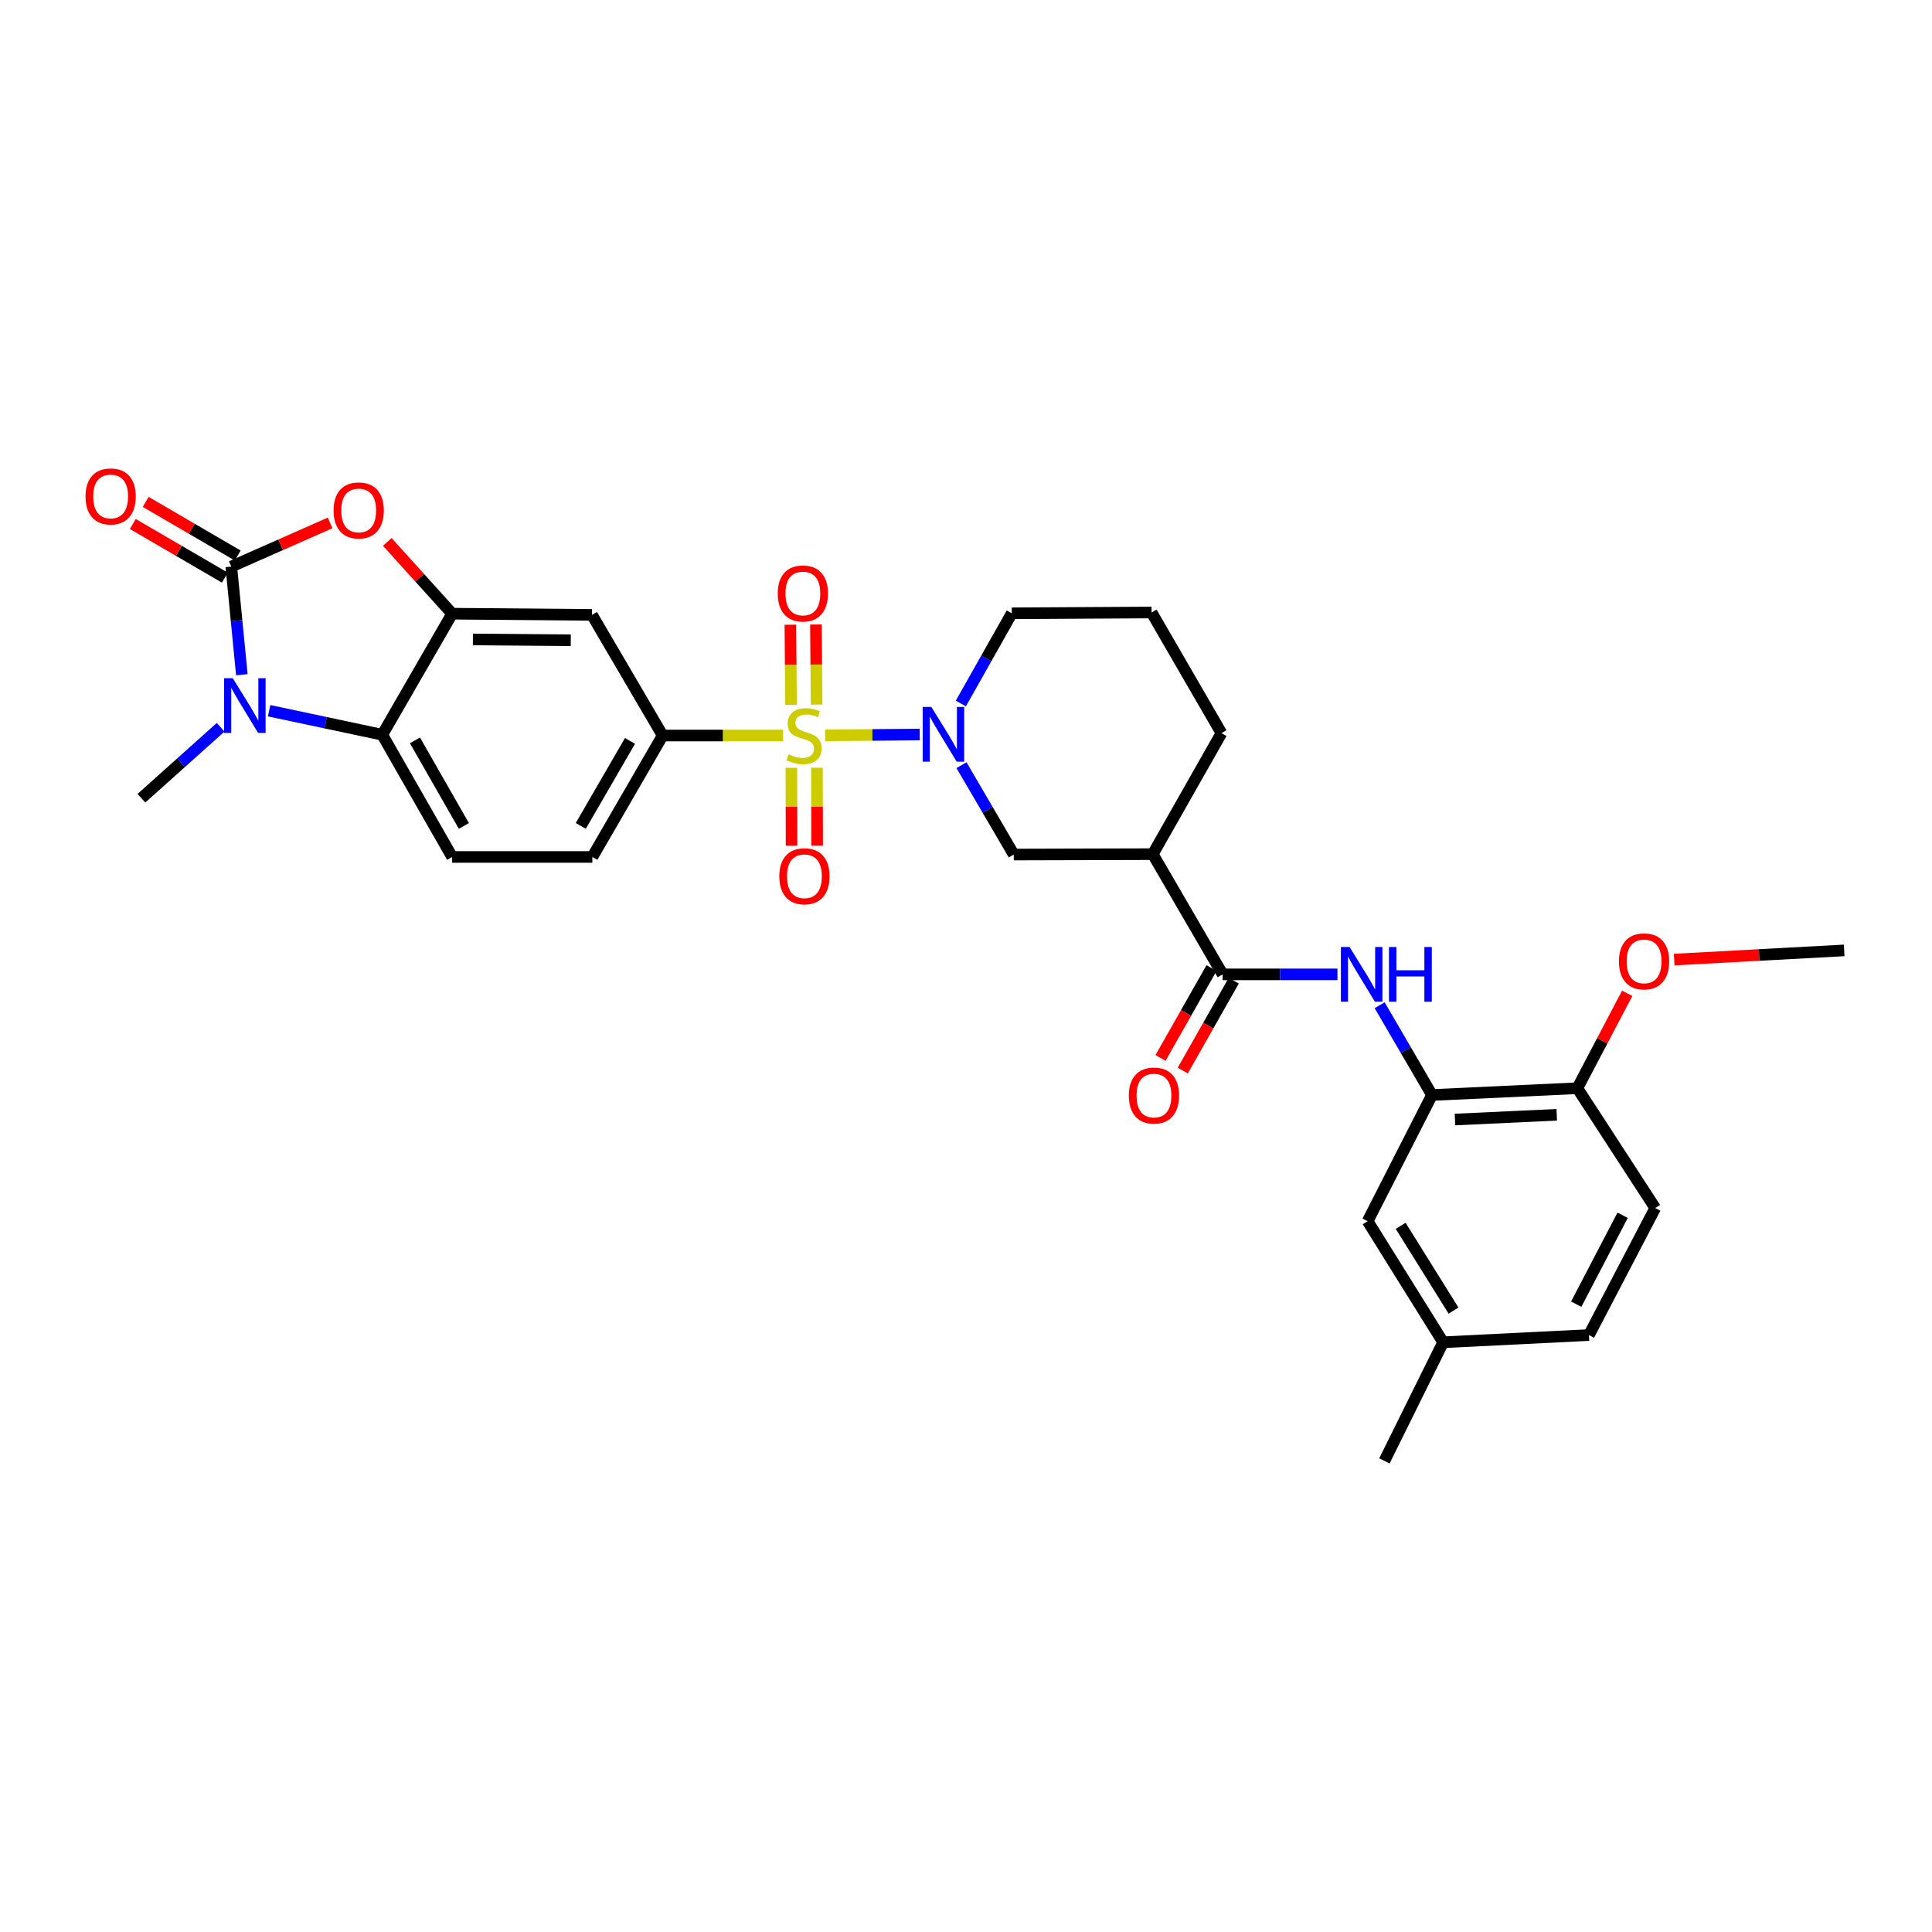 <?xml version='1.0' encoding='iso-8859-1'?>
<svg version='1.1' baseProfile='full'
              xmlns='http://www.w3.org/2000/svg'
                      xmlns:rdkit='http://www.rdkit.org/xml'
                      xmlns:xlink='http://www.w3.org/1999/xlink'
                  xml:space='preserve'
width='1000px' height='1000px' viewBox='0 0 1000 1000'>
<!-- END OF HEADER -->
<rect style='opacity:1.0;fill:#FFFFFF;stroke:none' width='1000' height='1000' x='0' y='0'> </rect>
<path class='bond-2' d='M 427.08,380.613 L 451.568,380.403' style='fill:none;fill-rule:evenodd;stroke:#CCCC00;stroke-width:6px;stroke-linecap:butt;stroke-linejoin:miter;stroke-opacity:1' />
<path class='bond-2' d='M 451.568,380.403 L 476.055,380.194' style='fill:none;fill-rule:evenodd;stroke:#0000FF;stroke-width:6px;stroke-linecap:butt;stroke-linejoin:miter;stroke-opacity:1' />
<path class='bond-6' d='M 405.287,380.706 L 374.14,380.706' style='fill:none;fill-rule:evenodd;stroke:#CCCC00;stroke-width:6px;stroke-linecap:butt;stroke-linejoin:miter;stroke-opacity:1' />
<path class='bond-6' d='M 374.14,380.706 L 342.994,380.706' style='fill:none;fill-rule:evenodd;stroke:#000000;stroke-width:6px;stroke-linecap:butt;stroke-linejoin:miter;stroke-opacity:1' />
<path class='bond-13' d='M 409.619,397.421 L 409.668,417.592' style='fill:none;fill-rule:evenodd;stroke:#CCCC00;stroke-width:6px;stroke-linecap:butt;stroke-linejoin:miter;stroke-opacity:1' />
<path class='bond-13' d='M 409.668,417.592 L 409.717,437.763' style='fill:none;fill-rule:evenodd;stroke:#FF0000;stroke-width:6px;stroke-linecap:butt;stroke-linejoin:miter;stroke-opacity:1' />
<path class='bond-13' d='M 422.855,397.389 L 422.904,417.56' style='fill:none;fill-rule:evenodd;stroke:#CCCC00;stroke-width:6px;stroke-linecap:butt;stroke-linejoin:miter;stroke-opacity:1' />
<path class='bond-13' d='M 422.904,417.56 L 422.953,437.73' style='fill:none;fill-rule:evenodd;stroke:#FF0000;stroke-width:6px;stroke-linecap:butt;stroke-linejoin:miter;stroke-opacity:1' />
<path class='bond-14' d='M 422.677,364.689 L 422.499,343.966' style='fill:none;fill-rule:evenodd;stroke:#CCCC00;stroke-width:6px;stroke-linecap:butt;stroke-linejoin:miter;stroke-opacity:1' />
<path class='bond-14' d='M 422.499,343.966 L 422.321,323.243' style='fill:none;fill-rule:evenodd;stroke:#FF0000;stroke-width:6px;stroke-linecap:butt;stroke-linejoin:miter;stroke-opacity:1' />
<path class='bond-14' d='M 409.442,364.803 L 409.264,344.08' style='fill:none;fill-rule:evenodd;stroke:#CCCC00;stroke-width:6px;stroke-linecap:butt;stroke-linejoin:miter;stroke-opacity:1' />
<path class='bond-14' d='M 409.264,344.08 L 409.086,323.357' style='fill:none;fill-rule:evenodd;stroke:#FF0000;stroke-width:6px;stroke-linecap:butt;stroke-linejoin:miter;stroke-opacity:1' />
<path class='bond-0' d='M 119.716,293.267 L 145.287,281.964' style='fill:none;fill-rule:evenodd;stroke:#000000;stroke-width:6px;stroke-linecap:butt;stroke-linejoin:miter;stroke-opacity:1' />
<path class='bond-0' d='M 145.287,281.964 L 170.858,270.661' style='fill:none;fill-rule:evenodd;stroke:#FF0000;stroke-width:6px;stroke-linecap:butt;stroke-linejoin:miter;stroke-opacity:1' />
<path class='bond-16' d='M 123.048,287.55 L 99.23,273.665' style='fill:none;fill-rule:evenodd;stroke:#000000;stroke-width:6px;stroke-linecap:butt;stroke-linejoin:miter;stroke-opacity:1' />
<path class='bond-16' d='M 99.23,273.665 L 75.41,259.781' style='fill:none;fill-rule:evenodd;stroke:#FF0000;stroke-width:6px;stroke-linecap:butt;stroke-linejoin:miter;stroke-opacity:1' />
<path class='bond-16' d='M 116.383,298.985 L 92.564,285.101' style='fill:none;fill-rule:evenodd;stroke:#000000;stroke-width:6px;stroke-linecap:butt;stroke-linejoin:miter;stroke-opacity:1' />
<path class='bond-16' d='M 92.564,285.101 L 68.745,271.217' style='fill:none;fill-rule:evenodd;stroke:#FF0000;stroke-width:6px;stroke-linecap:butt;stroke-linejoin:miter;stroke-opacity:1' />
<path class='bond-33' d='M 119.716,293.267 L 122.448,321.249' style='fill:none;fill-rule:evenodd;stroke:#000000;stroke-width:6px;stroke-linecap:butt;stroke-linejoin:miter;stroke-opacity:1' />
<path class='bond-33' d='M 122.448,321.249 L 125.179,349.231' style='fill:none;fill-rule:evenodd;stroke:#0000FF;stroke-width:6px;stroke-linecap:butt;stroke-linejoin:miter;stroke-opacity:1' />
<path class='bond-1' d='M 139.296,367.865 L 168.578,374.083' style='fill:none;fill-rule:evenodd;stroke:#0000FF;stroke-width:6px;stroke-linecap:butt;stroke-linejoin:miter;stroke-opacity:1' />
<path class='bond-1' d='M 168.578,374.083 L 197.86,380.302' style='fill:none;fill-rule:evenodd;stroke:#000000;stroke-width:6px;stroke-linecap:butt;stroke-linejoin:miter;stroke-opacity:1' />
<path class='bond-23' d='M 114.201,376.43 L 93.7,394.797' style='fill:none;fill-rule:evenodd;stroke:#0000FF;stroke-width:6px;stroke-linecap:butt;stroke-linejoin:miter;stroke-opacity:1' />
<path class='bond-23' d='M 93.7,394.797 L 73.198,413.164' style='fill:none;fill-rule:evenodd;stroke:#000000;stroke-width:6px;stroke-linecap:butt;stroke-linejoin:miter;stroke-opacity:1' />
<path class='bond-11' d='M 497.664,396.051 L 511.194,419.182' style='fill:none;fill-rule:evenodd;stroke:#0000FF;stroke-width:6px;stroke-linecap:butt;stroke-linejoin:miter;stroke-opacity:1' />
<path class='bond-11' d='M 511.194,419.182 L 524.725,442.313' style='fill:none;fill-rule:evenodd;stroke:#000000;stroke-width:6px;stroke-linecap:butt;stroke-linejoin:miter;stroke-opacity:1' />
<path class='bond-22' d='M 497.335,364.13 L 510.512,340.788' style='fill:none;fill-rule:evenodd;stroke:#0000FF;stroke-width:6px;stroke-linecap:butt;stroke-linejoin:miter;stroke-opacity:1' />
<path class='bond-22' d='M 510.512,340.788 L 523.689,317.445' style='fill:none;fill-rule:evenodd;stroke:#000000;stroke-width:6px;stroke-linecap:butt;stroke-linejoin:miter;stroke-opacity:1' />
<path class='bond-3' d='M 200.464,280.5 L 217.248,299.072' style='fill:none;fill-rule:evenodd;stroke:#FF0000;stroke-width:6px;stroke-linecap:butt;stroke-linejoin:miter;stroke-opacity:1' />
<path class='bond-3' d='M 217.248,299.072 L 234.031,317.644' style='fill:none;fill-rule:evenodd;stroke:#000000;stroke-width:6px;stroke-linecap:butt;stroke-linejoin:miter;stroke-opacity:1' />
<path class='bond-4' d='M 234.031,317.644 L 306.403,318.261' style='fill:none;fill-rule:evenodd;stroke:#000000;stroke-width:6px;stroke-linecap:butt;stroke-linejoin:miter;stroke-opacity:1' />
<path class='bond-4' d='M 244.774,330.972 L 295.435,331.404' style='fill:none;fill-rule:evenodd;stroke:#000000;stroke-width:6px;stroke-linecap:butt;stroke-linejoin:miter;stroke-opacity:1' />
<path class='bond-31' d='M 234.031,317.644 L 197.86,380.302' style='fill:none;fill-rule:evenodd;stroke:#000000;stroke-width:6px;stroke-linecap:butt;stroke-linejoin:miter;stroke-opacity:1' />
<path class='bond-5' d='M 197.86,380.302 L 234.031,443.556' style='fill:none;fill-rule:evenodd;stroke:#000000;stroke-width:6px;stroke-linecap:butt;stroke-linejoin:miter;stroke-opacity:1' />
<path class='bond-5' d='M 214.776,383.219 L 240.096,427.497' style='fill:none;fill-rule:evenodd;stroke:#000000;stroke-width:6px;stroke-linecap:butt;stroke-linejoin:miter;stroke-opacity:1' />
<path class='bond-10' d='M 342.994,380.706 L 306.403,318.261' style='fill:none;fill-rule:evenodd;stroke:#000000;stroke-width:6px;stroke-linecap:butt;stroke-linejoin:miter;stroke-opacity:1' />
<path class='bond-18' d='M 342.994,380.706 L 306.602,443.556' style='fill:none;fill-rule:evenodd;stroke:#000000;stroke-width:6px;stroke-linecap:butt;stroke-linejoin:miter;stroke-opacity:1' />
<path class='bond-18' d='M 326.081,383.501 L 300.606,427.496' style='fill:none;fill-rule:evenodd;stroke:#000000;stroke-width:6px;stroke-linecap:butt;stroke-linejoin:miter;stroke-opacity:1' />
<path class='bond-7' d='M 632.842,504.331 L 596.671,442.114' style='fill:none;fill-rule:evenodd;stroke:#000000;stroke-width:6px;stroke-linecap:butt;stroke-linejoin:miter;stroke-opacity:1' />
<path class='bond-9' d='M 632.842,504.331 L 662.549,504.331' style='fill:none;fill-rule:evenodd;stroke:#000000;stroke-width:6px;stroke-linecap:butt;stroke-linejoin:miter;stroke-opacity:1' />
<path class='bond-9' d='M 662.549,504.331 L 692.256,504.331' style='fill:none;fill-rule:evenodd;stroke:#0000FF;stroke-width:6px;stroke-linecap:butt;stroke-linejoin:miter;stroke-opacity:1' />
<path class='bond-19' d='M 627.087,501.065 L 613.884,524.326' style='fill:none;fill-rule:evenodd;stroke:#000000;stroke-width:6px;stroke-linecap:butt;stroke-linejoin:miter;stroke-opacity:1' />
<path class='bond-19' d='M 613.884,524.326 L 600.682,547.587' style='fill:none;fill-rule:evenodd;stroke:#FF0000;stroke-width:6px;stroke-linecap:butt;stroke-linejoin:miter;stroke-opacity:1' />
<path class='bond-19' d='M 638.598,507.598 L 625.396,530.859' style='fill:none;fill-rule:evenodd;stroke:#000000;stroke-width:6px;stroke-linecap:butt;stroke-linejoin:miter;stroke-opacity:1' />
<path class='bond-19' d='M 625.396,530.859 L 612.194,554.121' style='fill:none;fill-rule:evenodd;stroke:#FF0000;stroke-width:6px;stroke-linecap:butt;stroke-linejoin:miter;stroke-opacity:1' />
<path class='bond-8' d='M 596.671,442.114 L 524.725,442.313' style='fill:none;fill-rule:evenodd;stroke:#000000;stroke-width:6px;stroke-linecap:butt;stroke-linejoin:miter;stroke-opacity:1' />
<path class='bond-32' d='M 596.671,442.114 L 632.225,379.471' style='fill:none;fill-rule:evenodd;stroke:#000000;stroke-width:6px;stroke-linecap:butt;stroke-linejoin:miter;stroke-opacity:1' />
<path class='bond-12' d='M 714.102,520.298 L 727.648,543.537' style='fill:none;fill-rule:evenodd;stroke:#0000FF;stroke-width:6px;stroke-linecap:butt;stroke-linejoin:miter;stroke-opacity:1' />
<path class='bond-12' d='M 727.648,543.537 L 741.194,566.776' style='fill:none;fill-rule:evenodd;stroke:#000000;stroke-width:6px;stroke-linecap:butt;stroke-linejoin:miter;stroke-opacity:1' />
<path class='bond-17' d='M 741.194,566.776 L 816.434,563.261' style='fill:none;fill-rule:evenodd;stroke:#000000;stroke-width:6px;stroke-linecap:butt;stroke-linejoin:miter;stroke-opacity:1' />
<path class='bond-17' d='M 753.098,579.471 L 805.766,577.01' style='fill:none;fill-rule:evenodd;stroke:#000000;stroke-width:6px;stroke-linecap:butt;stroke-linejoin:miter;stroke-opacity:1' />
<path class='bond-20' d='M 741.194,566.776 L 707.891,632.096' style='fill:none;fill-rule:evenodd;stroke:#000000;stroke-width:6px;stroke-linecap:butt;stroke-linejoin:miter;stroke-opacity:1' />
<path class='bond-15' d='M 234.031,443.556 L 306.602,443.556' style='fill:none;fill-rule:evenodd;stroke:#000000;stroke-width:6px;stroke-linecap:butt;stroke-linejoin:miter;stroke-opacity:1' />
<path class='bond-21' d='M 816.434,563.261 L 856.745,625.287' style='fill:none;fill-rule:evenodd;stroke:#000000;stroke-width:6px;stroke-linecap:butt;stroke-linejoin:miter;stroke-opacity:1' />
<path class='bond-27' d='M 816.434,563.261 L 829.336,538.7' style='fill:none;fill-rule:evenodd;stroke:#000000;stroke-width:6px;stroke-linecap:butt;stroke-linejoin:miter;stroke-opacity:1' />
<path class='bond-27' d='M 829.336,538.7 L 842.237,514.139' style='fill:none;fill-rule:evenodd;stroke:#FF0000;stroke-width:6px;stroke-linecap:butt;stroke-linejoin:miter;stroke-opacity:1' />
<path class='bond-24' d='M 707.891,632.096 L 746.967,694.755' style='fill:none;fill-rule:evenodd;stroke:#000000;stroke-width:6px;stroke-linecap:butt;stroke-linejoin:miter;stroke-opacity:1' />
<path class='bond-24' d='M 724.983,634.491 L 752.336,678.352' style='fill:none;fill-rule:evenodd;stroke:#000000;stroke-width:6px;stroke-linecap:butt;stroke-linejoin:miter;stroke-opacity:1' />
<path class='bond-34' d='M 856.745,625.287 L 822.435,691.026' style='fill:none;fill-rule:evenodd;stroke:#000000;stroke-width:6px;stroke-linecap:butt;stroke-linejoin:miter;stroke-opacity:1' />
<path class='bond-34' d='M 839.865,629.024 L 815.847,675.041' style='fill:none;fill-rule:evenodd;stroke:#000000;stroke-width:6px;stroke-linecap:butt;stroke-linejoin:miter;stroke-opacity:1' />
<path class='bond-28' d='M 523.689,317.445 L 596.053,317.026' style='fill:none;fill-rule:evenodd;stroke:#000000;stroke-width:6px;stroke-linecap:butt;stroke-linejoin:miter;stroke-opacity:1' />
<path class='bond-25' d='M 746.967,694.755 L 822.435,691.026' style='fill:none;fill-rule:evenodd;stroke:#000000;stroke-width:6px;stroke-linecap:butt;stroke-linejoin:miter;stroke-opacity:1' />
<path class='bond-29' d='M 746.967,694.755 L 716.575,756.148' style='fill:none;fill-rule:evenodd;stroke:#000000;stroke-width:6px;stroke-linecap:butt;stroke-linejoin:miter;stroke-opacity:1' />
<path class='bond-26' d='M 632.225,379.471 L 596.053,317.026' style='fill:none;fill-rule:evenodd;stroke:#000000;stroke-width:6px;stroke-linecap:butt;stroke-linejoin:miter;stroke-opacity:1' />
<path class='bond-30' d='M 866.559,496.68 L 910.552,494.303' style='fill:none;fill-rule:evenodd;stroke:#FF0000;stroke-width:6px;stroke-linecap:butt;stroke-linejoin:miter;stroke-opacity:1' />
<path class='bond-30' d='M 910.552,494.303 L 954.545,491.926' style='fill:none;fill-rule:evenodd;stroke:#000000;stroke-width:6px;stroke-linecap:butt;stroke-linejoin:miter;stroke-opacity:1' />
<path  class='atom-0' d='M 408.197 390.426
Q 408.517 390.546, 409.837 391.106
Q 411.157 391.666, 412.597 392.026
Q 414.077 392.346, 415.517 392.346
Q 418.197 392.346, 419.757 391.066
Q 421.317 389.746, 421.317 387.466
Q 421.317 385.906, 420.517 384.946
Q 419.757 383.986, 418.557 383.466
Q 417.357 382.946, 415.357 382.346
Q 412.837 381.586, 411.317 380.866
Q 409.837 380.146, 408.757 378.626
Q 407.717 377.106, 407.717 374.546
Q 407.717 370.986, 410.117 368.786
Q 412.557 366.586, 417.357 366.586
Q 420.637 366.586, 424.357 368.146
L 423.437 371.226
Q 420.037 369.826, 417.477 369.826
Q 414.717 369.826, 413.197 370.986
Q 411.677 372.106, 411.717 374.066
Q 411.717 375.586, 412.477 376.506
Q 413.277 377.426, 414.397 377.946
Q 415.557 378.466, 417.477 379.066
Q 420.037 379.866, 421.557 380.666
Q 423.077 381.466, 424.157 383.106
Q 425.277 384.706, 425.277 387.466
Q 425.277 391.386, 422.637 393.506
Q 420.037 395.586, 415.677 395.586
Q 413.157 395.586, 411.237 395.026
Q 409.357 394.506, 407.117 393.586
L 408.197 390.426
' fill='#CCCC00'/>
<path  class='atom-2' d='M 120.478 351.038
L 129.758 366.038
Q 130.678 367.518, 132.158 370.198
Q 133.638 372.878, 133.718 373.038
L 133.718 351.038
L 137.478 351.038
L 137.478 379.358
L 133.598 379.358
L 123.638 362.958
Q 122.478 361.038, 121.238 358.838
Q 120.038 356.638, 119.678 355.958
L 119.678 379.358
L 115.998 379.358
L 115.998 351.038
L 120.478 351.038
' fill='#0000FF'/>
<path  class='atom-3' d='M 482.066 365.929
L 491.346 380.929
Q 492.266 382.409, 493.746 385.089
Q 495.226 387.769, 495.306 387.929
L 495.306 365.929
L 499.066 365.929
L 499.066 394.249
L 495.186 394.249
L 485.226 377.849
Q 484.066 375.929, 482.826 373.729
Q 481.626 371.529, 481.266 370.849
L 481.266 394.249
L 477.586 394.249
L 477.586 365.929
L 482.066 365.929
' fill='#0000FF'/>
<path  class='atom-4' d='M 172.661 264.198
Q 172.661 257.398, 176.021 253.598
Q 179.381 249.798, 185.661 249.798
Q 191.941 249.798, 195.301 253.598
Q 198.661 257.398, 198.661 264.198
Q 198.661 271.078, 195.261 274.998
Q 191.861 278.878, 185.661 278.878
Q 179.421 278.878, 176.021 274.998
Q 172.661 271.118, 172.661 264.198
M 185.661 275.678
Q 189.981 275.678, 192.301 272.798
Q 194.661 269.878, 194.661 264.198
Q 194.661 258.638, 192.301 255.838
Q 189.981 252.998, 185.661 252.998
Q 181.341 252.998, 178.981 255.798
Q 176.661 258.598, 176.661 264.198
Q 176.661 269.918, 178.981 272.798
Q 181.341 275.678, 185.661 275.678
' fill='#FF0000'/>
<path  class='atom-10' d='M 698.535 490.171
L 707.815 505.171
Q 708.735 506.651, 710.215 509.331
Q 711.695 512.011, 711.775 512.171
L 711.775 490.171
L 715.535 490.171
L 715.535 518.491
L 711.655 518.491
L 701.695 502.091
Q 700.535 500.171, 699.295 497.971
Q 698.095 495.771, 697.735 495.091
L 697.735 518.491
L 694.055 518.491
L 694.055 490.171
L 698.535 490.171
' fill='#0000FF'/>
<path  class='atom-10' d='M 718.935 490.171
L 722.775 490.171
L 722.775 502.211
L 737.255 502.211
L 737.255 490.171
L 741.095 490.171
L 741.095 518.491
L 737.255 518.491
L 737.255 505.411
L 722.775 505.411
L 722.775 518.491
L 718.935 518.491
L 718.935 490.171
' fill='#0000FF'/>
<path  class='atom-14' d='M 403.373 453.548
Q 403.373 446.748, 406.733 442.948
Q 410.093 439.148, 416.373 439.148
Q 422.653 439.148, 426.013 442.948
Q 429.373 446.748, 429.373 453.548
Q 429.373 460.428, 425.973 464.348
Q 422.573 468.228, 416.373 468.228
Q 410.133 468.228, 406.733 464.348
Q 403.373 460.468, 403.373 453.548
M 416.373 465.028
Q 420.693 465.028, 423.013 462.148
Q 425.373 459.228, 425.373 453.548
Q 425.373 447.988, 423.013 445.188
Q 420.693 442.348, 416.373 442.348
Q 412.053 442.348, 409.693 445.148
Q 407.373 447.948, 407.373 453.548
Q 407.373 459.268, 409.693 462.148
Q 412.053 465.028, 416.373 465.028
' fill='#FF0000'/>
<path  class='atom-15' d='M 402.564 307.179
Q 402.564 300.379, 405.924 296.579
Q 409.284 292.779, 415.564 292.779
Q 421.844 292.779, 425.204 296.579
Q 428.564 300.379, 428.564 307.179
Q 428.564 314.059, 425.164 317.979
Q 421.764 321.859, 415.564 321.859
Q 409.324 321.859, 405.924 317.979
Q 402.564 314.099, 402.564 307.179
M 415.564 318.659
Q 419.884 318.659, 422.204 315.779
Q 424.564 312.859, 424.564 307.179
Q 424.564 301.619, 422.204 298.819
Q 419.884 295.979, 415.564 295.979
Q 411.244 295.979, 408.884 298.779
Q 406.564 301.579, 406.564 307.179
Q 406.564 312.899, 408.884 315.779
Q 411.244 318.659, 415.564 318.659
' fill='#FF0000'/>
<path  class='atom-17' d='M 44.271 256.948
Q 44.271 250.148, 47.631 246.348
Q 50.991 242.548, 57.271 242.548
Q 63.551 242.548, 66.911 246.348
Q 70.271 250.148, 70.271 256.948
Q 70.271 263.828, 66.871 267.748
Q 63.471 271.628, 57.271 271.628
Q 51.031 271.628, 47.631 267.748
Q 44.271 263.868, 44.271 256.948
M 57.271 268.428
Q 61.591 268.428, 63.911 265.548
Q 66.271 262.628, 66.271 256.948
Q 66.271 251.388, 63.911 248.588
Q 61.591 245.748, 57.271 245.748
Q 52.951 245.748, 50.591 248.548
Q 48.271 251.348, 48.271 256.948
Q 48.271 262.668, 50.591 265.548
Q 52.951 268.428, 57.271 268.428
' fill='#FF0000'/>
<path  class='atom-20' d='M 584.289 567.055
Q 584.289 560.255, 587.649 556.455
Q 591.009 552.655, 597.289 552.655
Q 603.569 552.655, 606.929 556.455
Q 610.289 560.255, 610.289 567.055
Q 610.289 573.935, 606.889 577.855
Q 603.489 581.735, 597.289 581.735
Q 591.049 581.735, 587.649 577.855
Q 584.289 573.975, 584.289 567.055
M 597.289 578.535
Q 601.609 578.535, 603.929 575.655
Q 606.289 572.735, 606.289 567.055
Q 606.289 561.495, 603.929 558.695
Q 601.609 555.855, 597.289 555.855
Q 592.969 555.855, 590.609 558.655
Q 588.289 561.455, 588.289 567.055
Q 588.289 572.775, 590.609 575.655
Q 592.969 578.535, 597.289 578.535
' fill='#FF0000'/>
<path  class='atom-28' d='M 837.966 497.602
Q 837.966 490.802, 841.326 487.002
Q 844.686 483.202, 850.966 483.202
Q 857.246 483.202, 860.606 487.002
Q 863.966 490.802, 863.966 497.602
Q 863.966 504.482, 860.566 508.402
Q 857.166 512.282, 850.966 512.282
Q 844.726 512.282, 841.326 508.402
Q 837.966 504.522, 837.966 497.602
M 850.966 509.082
Q 855.286 509.082, 857.606 506.202
Q 859.966 503.282, 859.966 497.602
Q 859.966 492.042, 857.606 489.242
Q 855.286 486.402, 850.966 486.402
Q 846.646 486.402, 844.286 489.202
Q 841.966 492.002, 841.966 497.602
Q 841.966 503.322, 844.286 506.202
Q 846.646 509.082, 850.966 509.082
' fill='#FF0000'/>
</svg>

